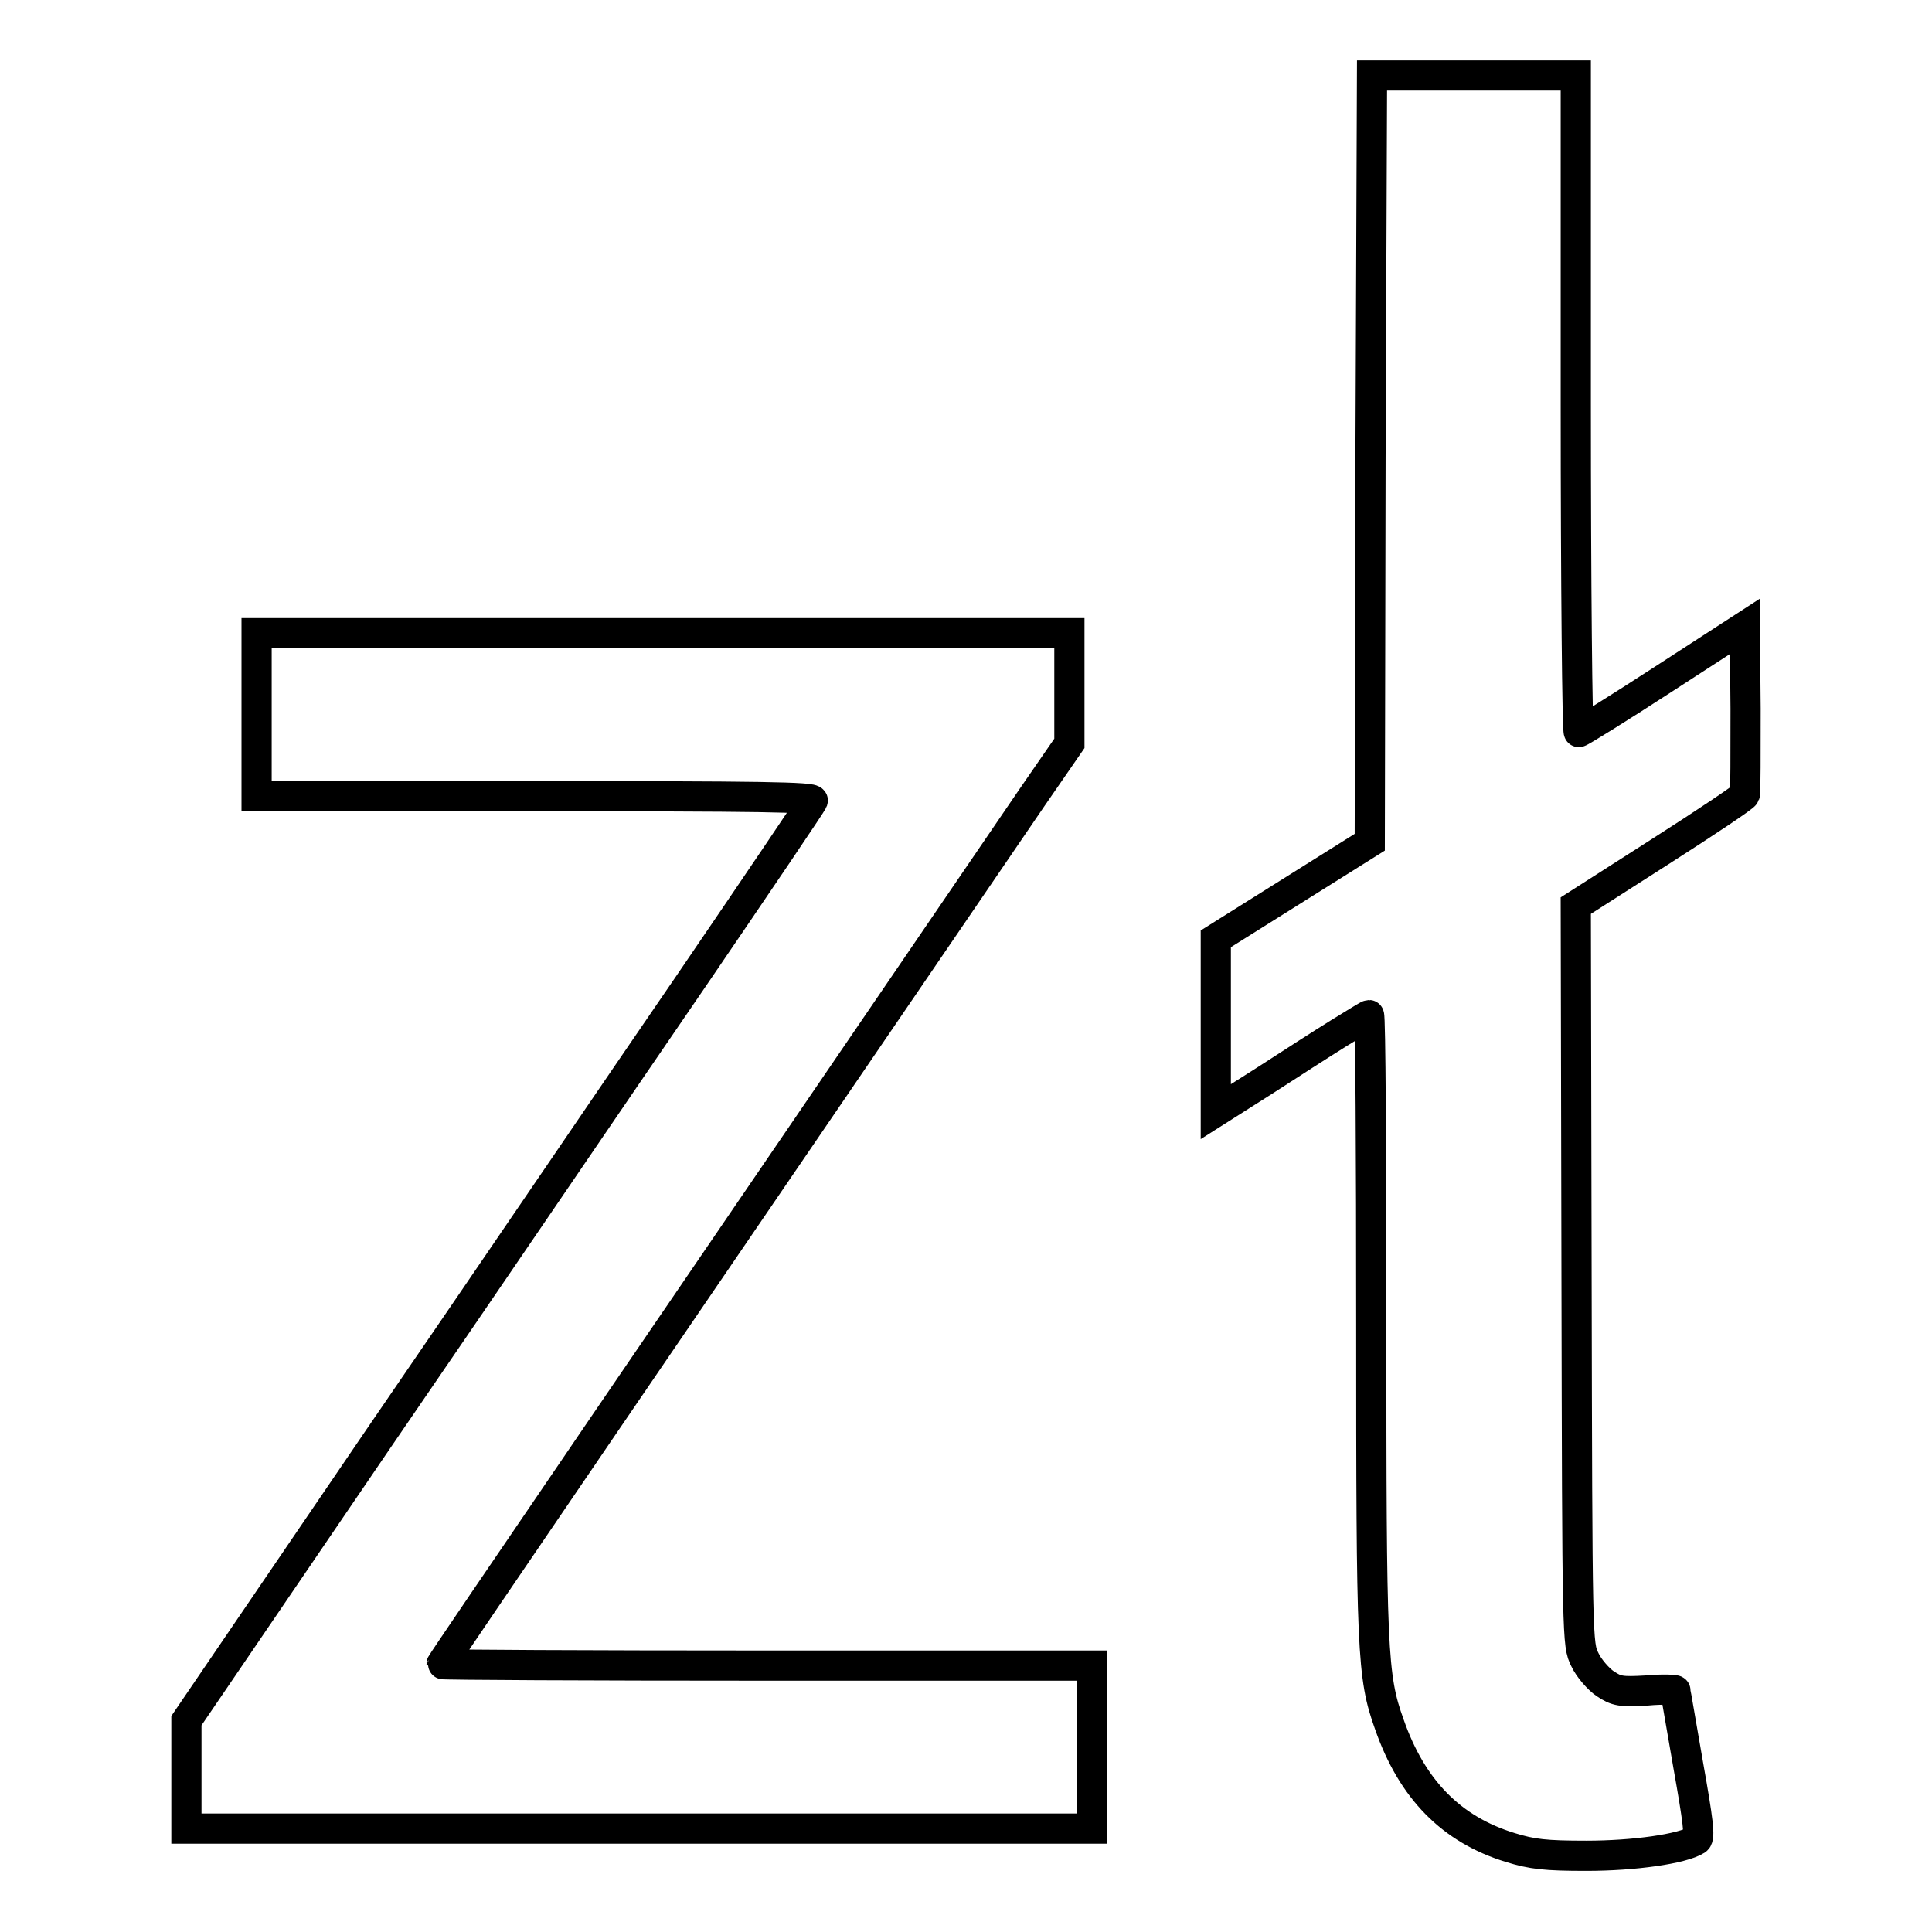 <?xml version="1.0" encoding="utf-8"?>
<!-- Svg Vector Icons : http://www.onlinewebfonts.com/icon -->
<!DOCTYPE svg PUBLIC "-//W3C//DTD SVG 1.1//EN" "http://www.w3.org/Graphics/SVG/1.1/DTD/svg11.dtd">
<svg version="1.1" xmlns="http://www.w3.org/2000/svg" xmlns:xlink="http://www.w3.org/1999/xlink" x="0px" y="0px" viewBox="0 0 256 256" enable-background="new 0 0 256 256" xml:space="preserve">
<g><g><g><path stroke-width="4" fill-opacity="0" stroke="#000000"  d="M181.6,60.8l-0.1,50.8l-10.2,6.4l-10.2,6.4l0,11.4v11.5l6.3-4c3.4-2.2,7.9-5.1,10-6.4c2.1-1.3,3.9-2.4,4-2.4c0.2,0,0.3,18.5,0.3,40.9c0,43.5,0.1,46.7,2.4,53.1c3,8.6,8.2,13.9,16,16.3c2.9,0.9,4.7,1.1,10.1,1.1c6.3,0,12.7-0.9,14.6-2.1c0.5-0.3,0.2-2.6-1.1-9.9c-0.9-5.3-1.7-9.7-1.7-9.9c0-0.1-1.7-0.2-3.8,0c-3.4,0.2-4,0.1-5.5-0.9c-0.9-0.6-2.2-2.1-2.7-3.2c-1-2-1-2.4-1.1-50.9l-0.1-49l11.1-7.1c6.1-3.9,11.2-7.3,11.3-7.6c0.1-0.3,0.1-5.5,0.1-11.4L231.2,83l-10.8,7c-6,3.9-11,7-11.2,7c-0.2,0.1-0.4-19.5-0.4-43.5V10h-13.5h-13.5L181.6,60.8z"/><path stroke-width="4" fill-opacity="0" stroke="#000000"  d="M34,94.7v10.8h37c29.6,0,36.9,0.1,36.7,0.6c-0.1,0.3-7.4,11.1-16.2,24c-8.8,12.8-27.4,40.2-41.4,60.6L24.7,228v7.2v7.1h60h60v-10.8v-10.8h-43.1c-23.7,0-43.1-0.1-43.1-0.2c0-0.2,31.2-45.9,78.3-114.9l4.9-7.1v-7.3v-7.3H87.9H34V94.7z"/></g></g></g>
</svg>